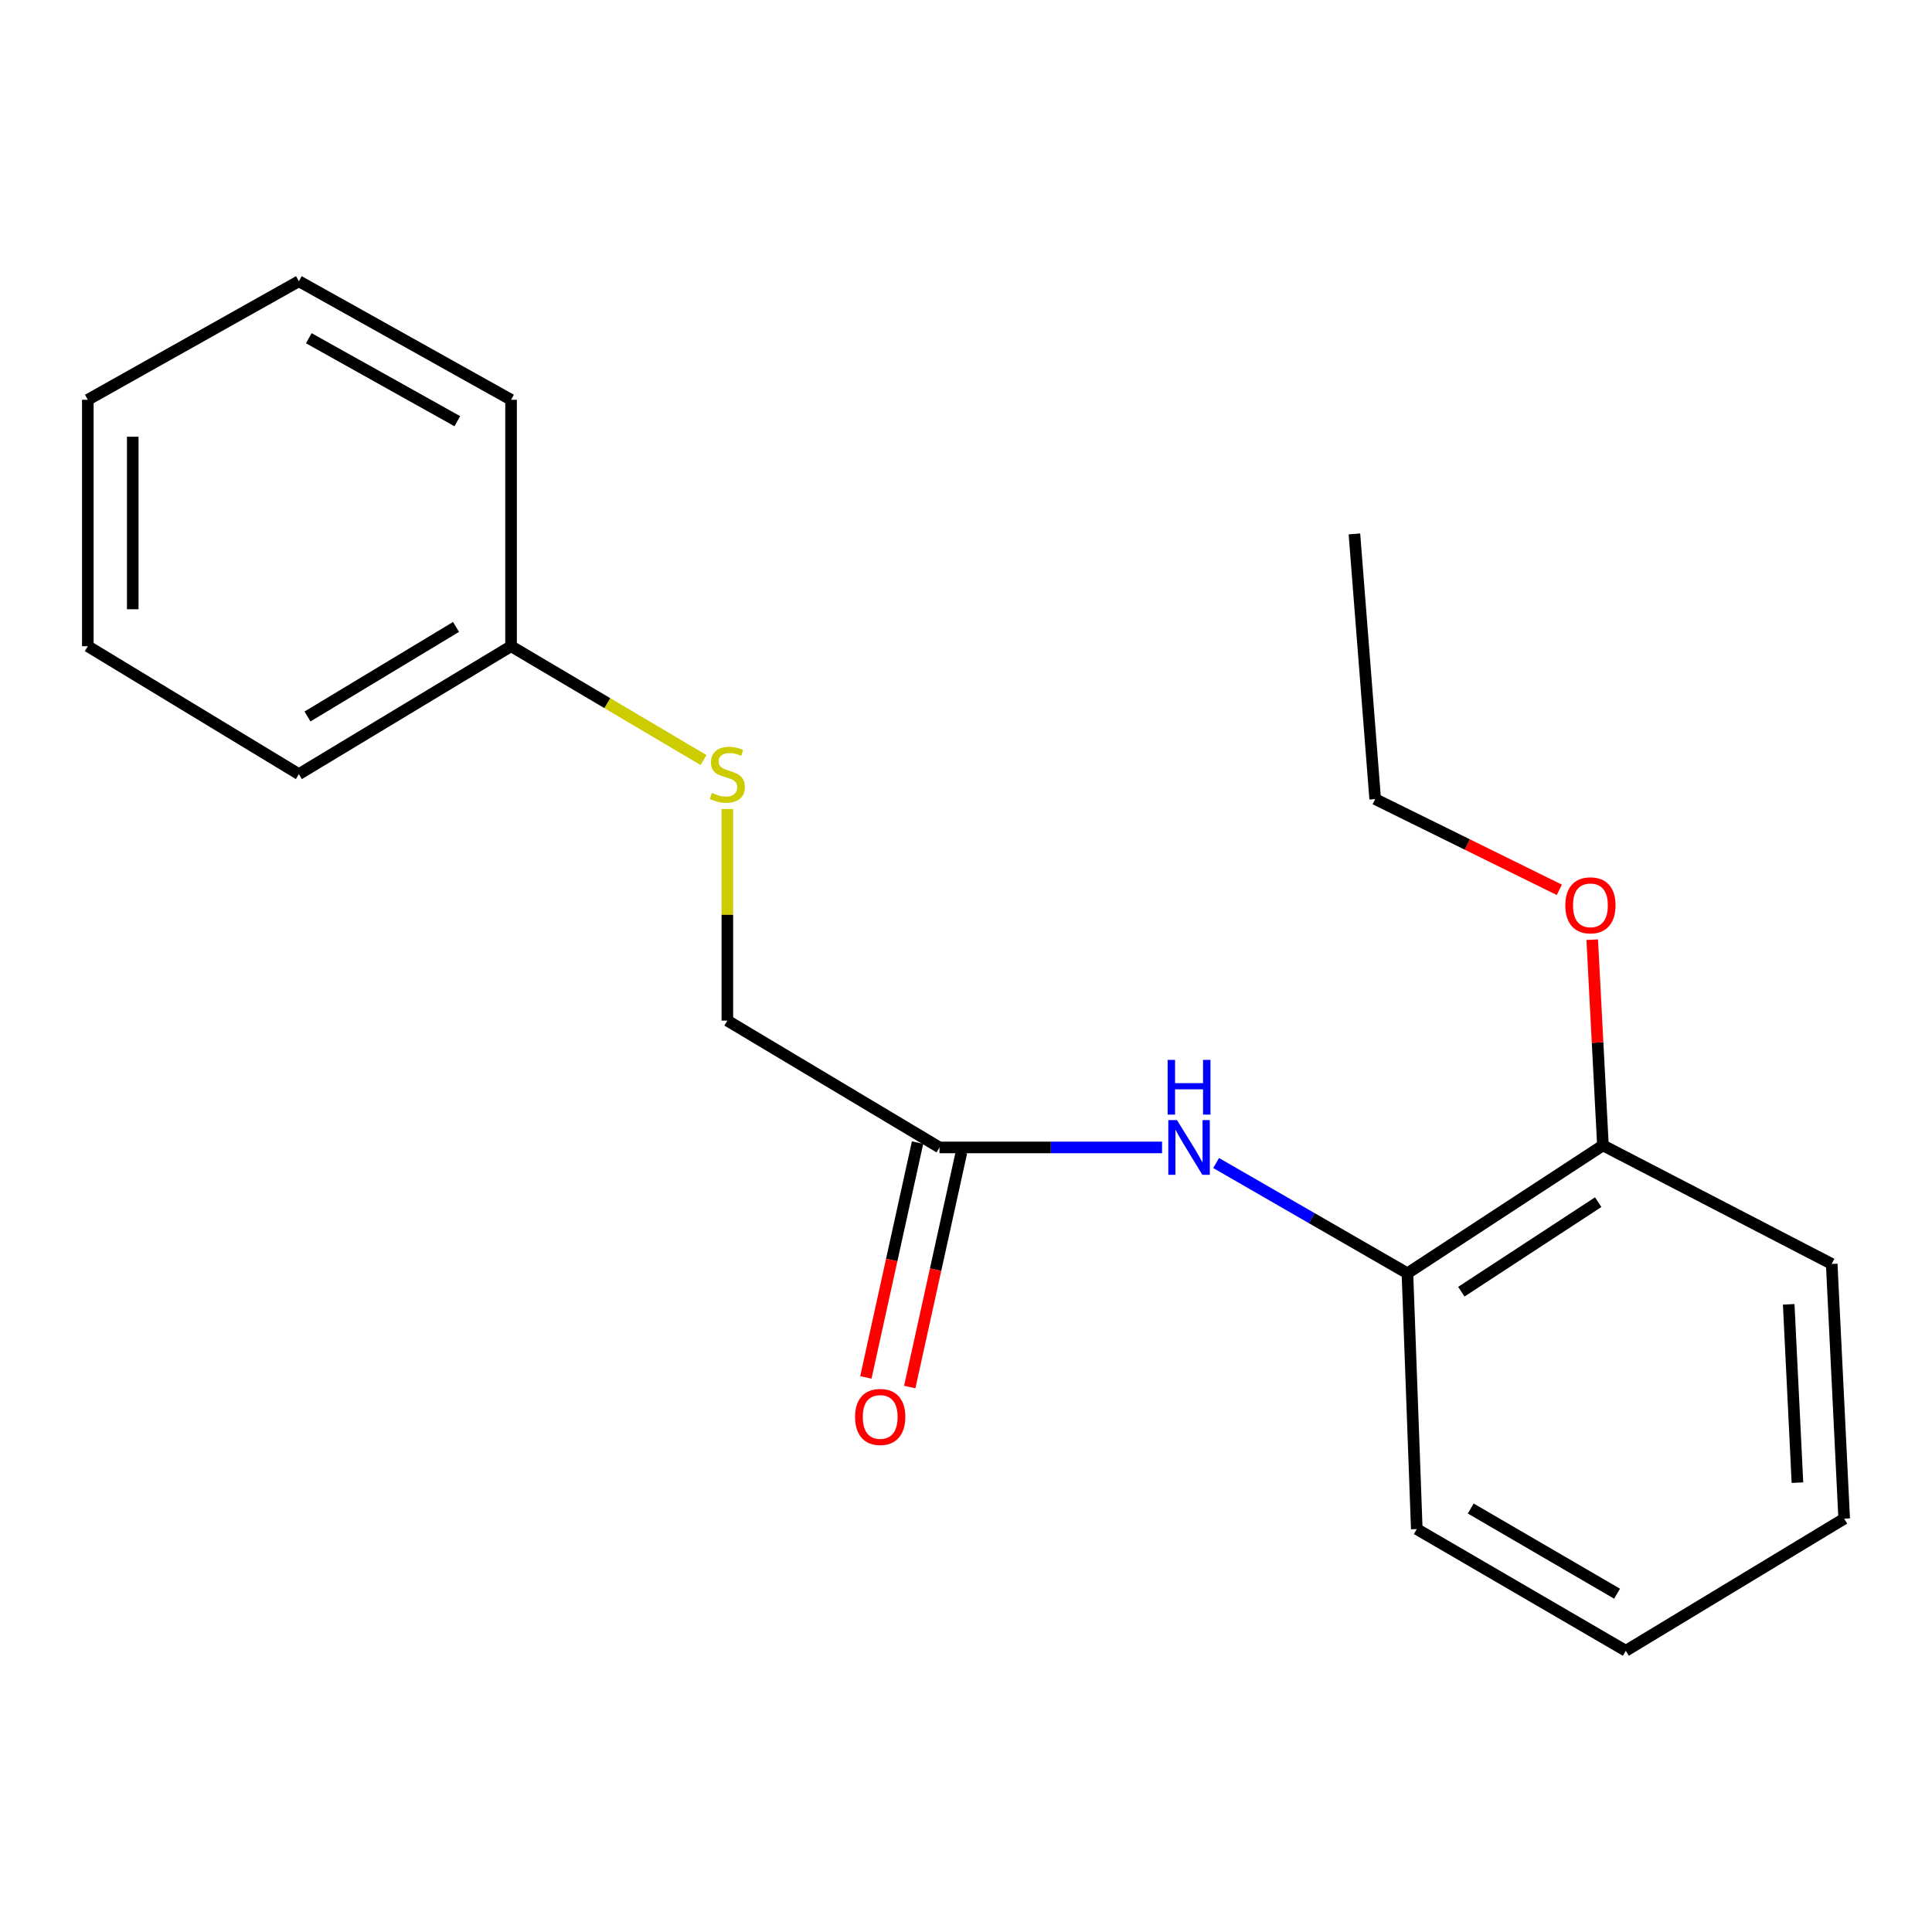 <?xml version='1.0' encoding='iso-8859-1'?>
<svg version='1.1' baseProfile='full'
              xmlns='http://www.w3.org/2000/svg'
                      xmlns:rdkit='http://www.rdkit.org/xml'
                      xmlns:xlink='http://www.w3.org/1999/xlink'
                  xml:space='preserve'
width='1000px' height='1000px' viewBox='0 0 1000 1000'>
<!-- END OF HEADER -->
<rect style='opacity:1.0;fill:#FFFFFF;stroke:none' width='1000' height='1000' x='0' y='0'> </rect>
<path class='bond-0' d='M 601.485,593.908 L 543.884,593.908' style='fill:none;fill-rule:evenodd;stroke:#0000FF;stroke-width:6px;stroke-linecap:butt;stroke-linejoin:miter;stroke-opacity:1' />
<path class='bond-0' d='M 543.884,593.908 L 486.282,593.908' style='fill:none;fill-rule:evenodd;stroke:#000000;stroke-width:6px;stroke-linecap:butt;stroke-linejoin:miter;stroke-opacity:1' />
<path class='bond-1' d='M 629.456,601.978 L 678.968,630.514' style='fill:none;fill-rule:evenodd;stroke:#0000FF;stroke-width:6px;stroke-linecap:butt;stroke-linejoin:miter;stroke-opacity:1' />
<path class='bond-1' d='M 678.968,630.514 L 728.48,659.05' style='fill:none;fill-rule:evenodd;stroke:#000000;stroke-width:6px;stroke-linecap:butt;stroke-linejoin:miter;stroke-opacity:1' />
<path class='bond-3' d='M 474.928,591.409 L 461.552,652.173' style='fill:none;fill-rule:evenodd;stroke:#000000;stroke-width:6px;stroke-linecap:butt;stroke-linejoin:miter;stroke-opacity:1' />
<path class='bond-3' d='M 461.552,652.173 L 448.175,712.936' style='fill:none;fill-rule:evenodd;stroke:#FF0000;stroke-width:6px;stroke-linecap:butt;stroke-linejoin:miter;stroke-opacity:1' />
<path class='bond-3' d='M 497.636,596.408 L 484.259,657.171' style='fill:none;fill-rule:evenodd;stroke:#000000;stroke-width:6px;stroke-linecap:butt;stroke-linejoin:miter;stroke-opacity:1' />
<path class='bond-3' d='M 484.259,657.171 L 470.882,717.935' style='fill:none;fill-rule:evenodd;stroke:#FF0000;stroke-width:6px;stroke-linecap:butt;stroke-linejoin:miter;stroke-opacity:1' />
<path class='bond-5' d='M 486.282,593.908 L 376.472,528.263' style='fill:none;fill-rule:evenodd;stroke:#000000;stroke-width:6px;stroke-linecap:butt;stroke-linejoin:miter;stroke-opacity:1' />
<path class='bond-2' d='M 728.48,659.05 L 829.674,592.849' style='fill:none;fill-rule:evenodd;stroke:#000000;stroke-width:6px;stroke-linecap:butt;stroke-linejoin:miter;stroke-opacity:1' />
<path class='bond-2' d='M 756.389,668.577 L 827.224,622.237' style='fill:none;fill-rule:evenodd;stroke:#000000;stroke-width:6px;stroke-linecap:butt;stroke-linejoin:miter;stroke-opacity:1' />
<path class='bond-8' d='M 728.48,659.05 L 733.324,791.452' style='fill:none;fill-rule:evenodd;stroke:#000000;stroke-width:6px;stroke-linecap:butt;stroke-linejoin:miter;stroke-opacity:1' />
<path class='bond-7' d='M 829.674,592.849 L 826.904,539.615' style='fill:none;fill-rule:evenodd;stroke:#000000;stroke-width:6px;stroke-linecap:butt;stroke-linejoin:miter;stroke-opacity:1' />
<path class='bond-7' d='M 826.904,539.615 L 824.133,486.38' style='fill:none;fill-rule:evenodd;stroke:#FF0000;stroke-width:6px;stroke-linecap:butt;stroke-linejoin:miter;stroke-opacity:1' />
<path class='bond-9' d='M 829.674,592.849 L 948.087,654.206' style='fill:none;fill-rule:evenodd;stroke:#000000;stroke-width:6px;stroke-linecap:butt;stroke-linejoin:miter;stroke-opacity:1' />
<path class='bond-4' d='M 376.472,418.761 L 376.472,473.512' style='fill:none;fill-rule:evenodd;stroke:#CCCC00;stroke-width:6px;stroke-linecap:butt;stroke-linejoin:miter;stroke-opacity:1' />
<path class='bond-4' d='M 376.472,473.512 L 376.472,528.263' style='fill:none;fill-rule:evenodd;stroke:#000000;stroke-width:6px;stroke-linecap:butt;stroke-linejoin:miter;stroke-opacity:1' />
<path class='bond-6' d='M 364.141,393.399 L 314.329,363.938' style='fill:none;fill-rule:evenodd;stroke:#CCCC00;stroke-width:6px;stroke-linecap:butt;stroke-linejoin:miter;stroke-opacity:1' />
<path class='bond-6' d='M 314.329,363.938 L 264.518,334.478' style='fill:none;fill-rule:evenodd;stroke:#000000;stroke-width:6px;stroke-linecap:butt;stroke-linejoin:miter;stroke-opacity:1' />
<path class='bond-11' d='M 264.518,334.478 L 154.696,400.692' style='fill:none;fill-rule:evenodd;stroke:#000000;stroke-width:6px;stroke-linecap:butt;stroke-linejoin:miter;stroke-opacity:1' />
<path class='bond-11' d='M 236.04,324.498 L 159.164,370.848' style='fill:none;fill-rule:evenodd;stroke:#000000;stroke-width:6px;stroke-linecap:butt;stroke-linejoin:miter;stroke-opacity:1' />
<path class='bond-12' d='M 264.518,334.478 L 264.518,206.92' style='fill:none;fill-rule:evenodd;stroke:#000000;stroke-width:6px;stroke-linecap:butt;stroke-linejoin:miter;stroke-opacity:1' />
<path class='bond-10' d='M 807.098,460.572 L 759.445,437.091' style='fill:none;fill-rule:evenodd;stroke:#FF0000;stroke-width:6px;stroke-linecap:butt;stroke-linejoin:miter;stroke-opacity:1' />
<path class='bond-10' d='M 759.445,437.091 L 711.791,413.609' style='fill:none;fill-rule:evenodd;stroke:#000000;stroke-width:6px;stroke-linecap:butt;stroke-linejoin:miter;stroke-opacity:1' />
<path class='bond-14' d='M 733.324,791.452 L 841.519,854.437' style='fill:none;fill-rule:evenodd;stroke:#000000;stroke-width:6px;stroke-linecap:butt;stroke-linejoin:miter;stroke-opacity:1' />
<path class='bond-14' d='M 761.251,780.806 L 836.988,824.895' style='fill:none;fill-rule:evenodd;stroke:#000000;stroke-width:6px;stroke-linecap:butt;stroke-linejoin:miter;stroke-opacity:1' />
<path class='bond-19' d='M 948.087,654.206 L 954.545,786.066' style='fill:none;fill-rule:evenodd;stroke:#000000;stroke-width:6px;stroke-linecap:butt;stroke-linejoin:miter;stroke-opacity:1' />
<path class='bond-19' d='M 925.832,675.123 L 930.353,767.424' style='fill:none;fill-rule:evenodd;stroke:#000000;stroke-width:6px;stroke-linecap:butt;stroke-linejoin:miter;stroke-opacity:1' />
<path class='bond-13' d='M 711.791,413.609 L 701.044,276.351' style='fill:none;fill-rule:evenodd;stroke:#000000;stroke-width:6px;stroke-linecap:butt;stroke-linejoin:miter;stroke-opacity:1' />
<path class='bond-16' d='M 154.696,400.692 L 45.455,334.478' style='fill:none;fill-rule:evenodd;stroke:#000000;stroke-width:6px;stroke-linecap:butt;stroke-linejoin:miter;stroke-opacity:1' />
<path class='bond-17' d='M 264.518,206.92 L 154.696,145.563' style='fill:none;fill-rule:evenodd;stroke:#000000;stroke-width:6px;stroke-linecap:butt;stroke-linejoin:miter;stroke-opacity:1' />
<path class='bond-17' d='M 236.705,218.015 L 159.829,175.065' style='fill:none;fill-rule:evenodd;stroke:#000000;stroke-width:6px;stroke-linecap:butt;stroke-linejoin:miter;stroke-opacity:1' />
<path class='bond-15' d='M 841.519,854.437 L 954.545,786.066' style='fill:none;fill-rule:evenodd;stroke:#000000;stroke-width:6px;stroke-linecap:butt;stroke-linejoin:miter;stroke-opacity:1' />
<path class='bond-20' d='M 45.455,334.478 L 45.455,206.92' style='fill:none;fill-rule:evenodd;stroke:#000000;stroke-width:6px;stroke-linecap:butt;stroke-linejoin:miter;stroke-opacity:1' />
<path class='bond-20' d='M 68.706,315.345 L 68.706,226.054' style='fill:none;fill-rule:evenodd;stroke:#000000;stroke-width:6px;stroke-linecap:butt;stroke-linejoin:miter;stroke-opacity:1' />
<path class='bond-18' d='M 154.696,145.563 L 45.455,206.92' style='fill:none;fill-rule:evenodd;stroke:#000000;stroke-width:6px;stroke-linecap:butt;stroke-linejoin:miter;stroke-opacity:1' />
<path  class='atom-0' d='M 609.194 579.748
L 618.474 594.748
Q 619.394 596.228, 620.874 598.908
Q 622.354 601.588, 622.434 601.748
L 622.434 579.748
L 626.194 579.748
L 626.194 608.068
L 622.314 608.068
L 612.354 591.668
Q 611.194 589.748, 609.954 587.548
Q 608.754 585.348, 608.394 584.668
L 608.394 608.068
L 604.714 608.068
L 604.714 579.748
L 609.194 579.748
' fill='#0000FF'/>
<path  class='atom-0' d='M 604.374 548.596
L 608.214 548.596
L 608.214 560.636
L 622.694 560.636
L 622.694 548.596
L 626.534 548.596
L 626.534 576.916
L 622.694 576.916
L 622.694 563.836
L 608.214 563.836
L 608.214 576.916
L 604.374 576.916
L 604.374 548.596
' fill='#0000FF'/>
<path  class='atom-4' d='M 442.59 733.404
Q 442.59 726.604, 445.95 722.804
Q 449.31 719.004, 455.59 719.004
Q 461.87 719.004, 465.23 722.804
Q 468.59 726.604, 468.59 733.404
Q 468.59 740.284, 465.19 744.204
Q 461.79 748.084, 455.59 748.084
Q 449.35 748.084, 445.95 744.204
Q 442.59 740.324, 442.59 733.404
M 455.59 744.884
Q 459.91 744.884, 462.23 742.004
Q 464.59 739.084, 464.59 733.404
Q 464.59 727.844, 462.23 725.044
Q 459.91 722.204, 455.59 722.204
Q 451.27 722.204, 448.91 725.004
Q 446.59 727.804, 446.59 733.404
Q 446.59 739.124, 448.91 742.004
Q 451.27 744.884, 455.59 744.884
' fill='#FF0000'/>
<path  class='atom-5' d='M 368.472 410.412
Q 368.792 410.532, 370.112 411.092
Q 371.432 411.652, 372.872 412.012
Q 374.352 412.332, 375.792 412.332
Q 378.472 412.332, 380.032 411.052
Q 381.592 409.732, 381.592 407.452
Q 381.592 405.892, 380.792 404.932
Q 380.032 403.972, 378.832 403.452
Q 377.632 402.932, 375.632 402.332
Q 373.112 401.572, 371.592 400.852
Q 370.112 400.132, 369.032 398.612
Q 367.992 397.092, 367.992 394.532
Q 367.992 390.972, 370.392 388.772
Q 372.832 386.572, 377.632 386.572
Q 380.912 386.572, 384.632 388.132
L 383.712 391.212
Q 380.312 389.812, 377.752 389.812
Q 374.992 389.812, 373.472 390.972
Q 371.952 392.092, 371.992 394.052
Q 371.992 395.572, 372.752 396.492
Q 373.552 397.412, 374.672 397.932
Q 375.832 398.452, 377.752 399.052
Q 380.312 399.852, 381.832 400.652
Q 383.352 401.452, 384.432 403.092
Q 385.552 404.692, 385.552 407.452
Q 385.552 411.372, 382.912 413.492
Q 380.312 415.572, 375.952 415.572
Q 373.432 415.572, 371.512 415.012
Q 369.632 414.492, 367.392 413.572
L 368.472 410.412
' fill='#CCCC00'/>
<path  class='atom-8' d='M 810.203 468.588
Q 810.203 461.788, 813.563 457.988
Q 816.923 454.188, 823.203 454.188
Q 829.483 454.188, 832.843 457.988
Q 836.203 461.788, 836.203 468.588
Q 836.203 475.468, 832.803 479.388
Q 829.403 483.268, 823.203 483.268
Q 816.963 483.268, 813.563 479.388
Q 810.203 475.508, 810.203 468.588
M 823.203 480.068
Q 827.523 480.068, 829.843 477.188
Q 832.203 474.268, 832.203 468.588
Q 832.203 463.028, 829.843 460.228
Q 827.523 457.388, 823.203 457.388
Q 818.883 457.388, 816.523 460.188
Q 814.203 462.988, 814.203 468.588
Q 814.203 474.308, 816.523 477.188
Q 818.883 480.068, 823.203 480.068
' fill='#FF0000'/>
</svg>
